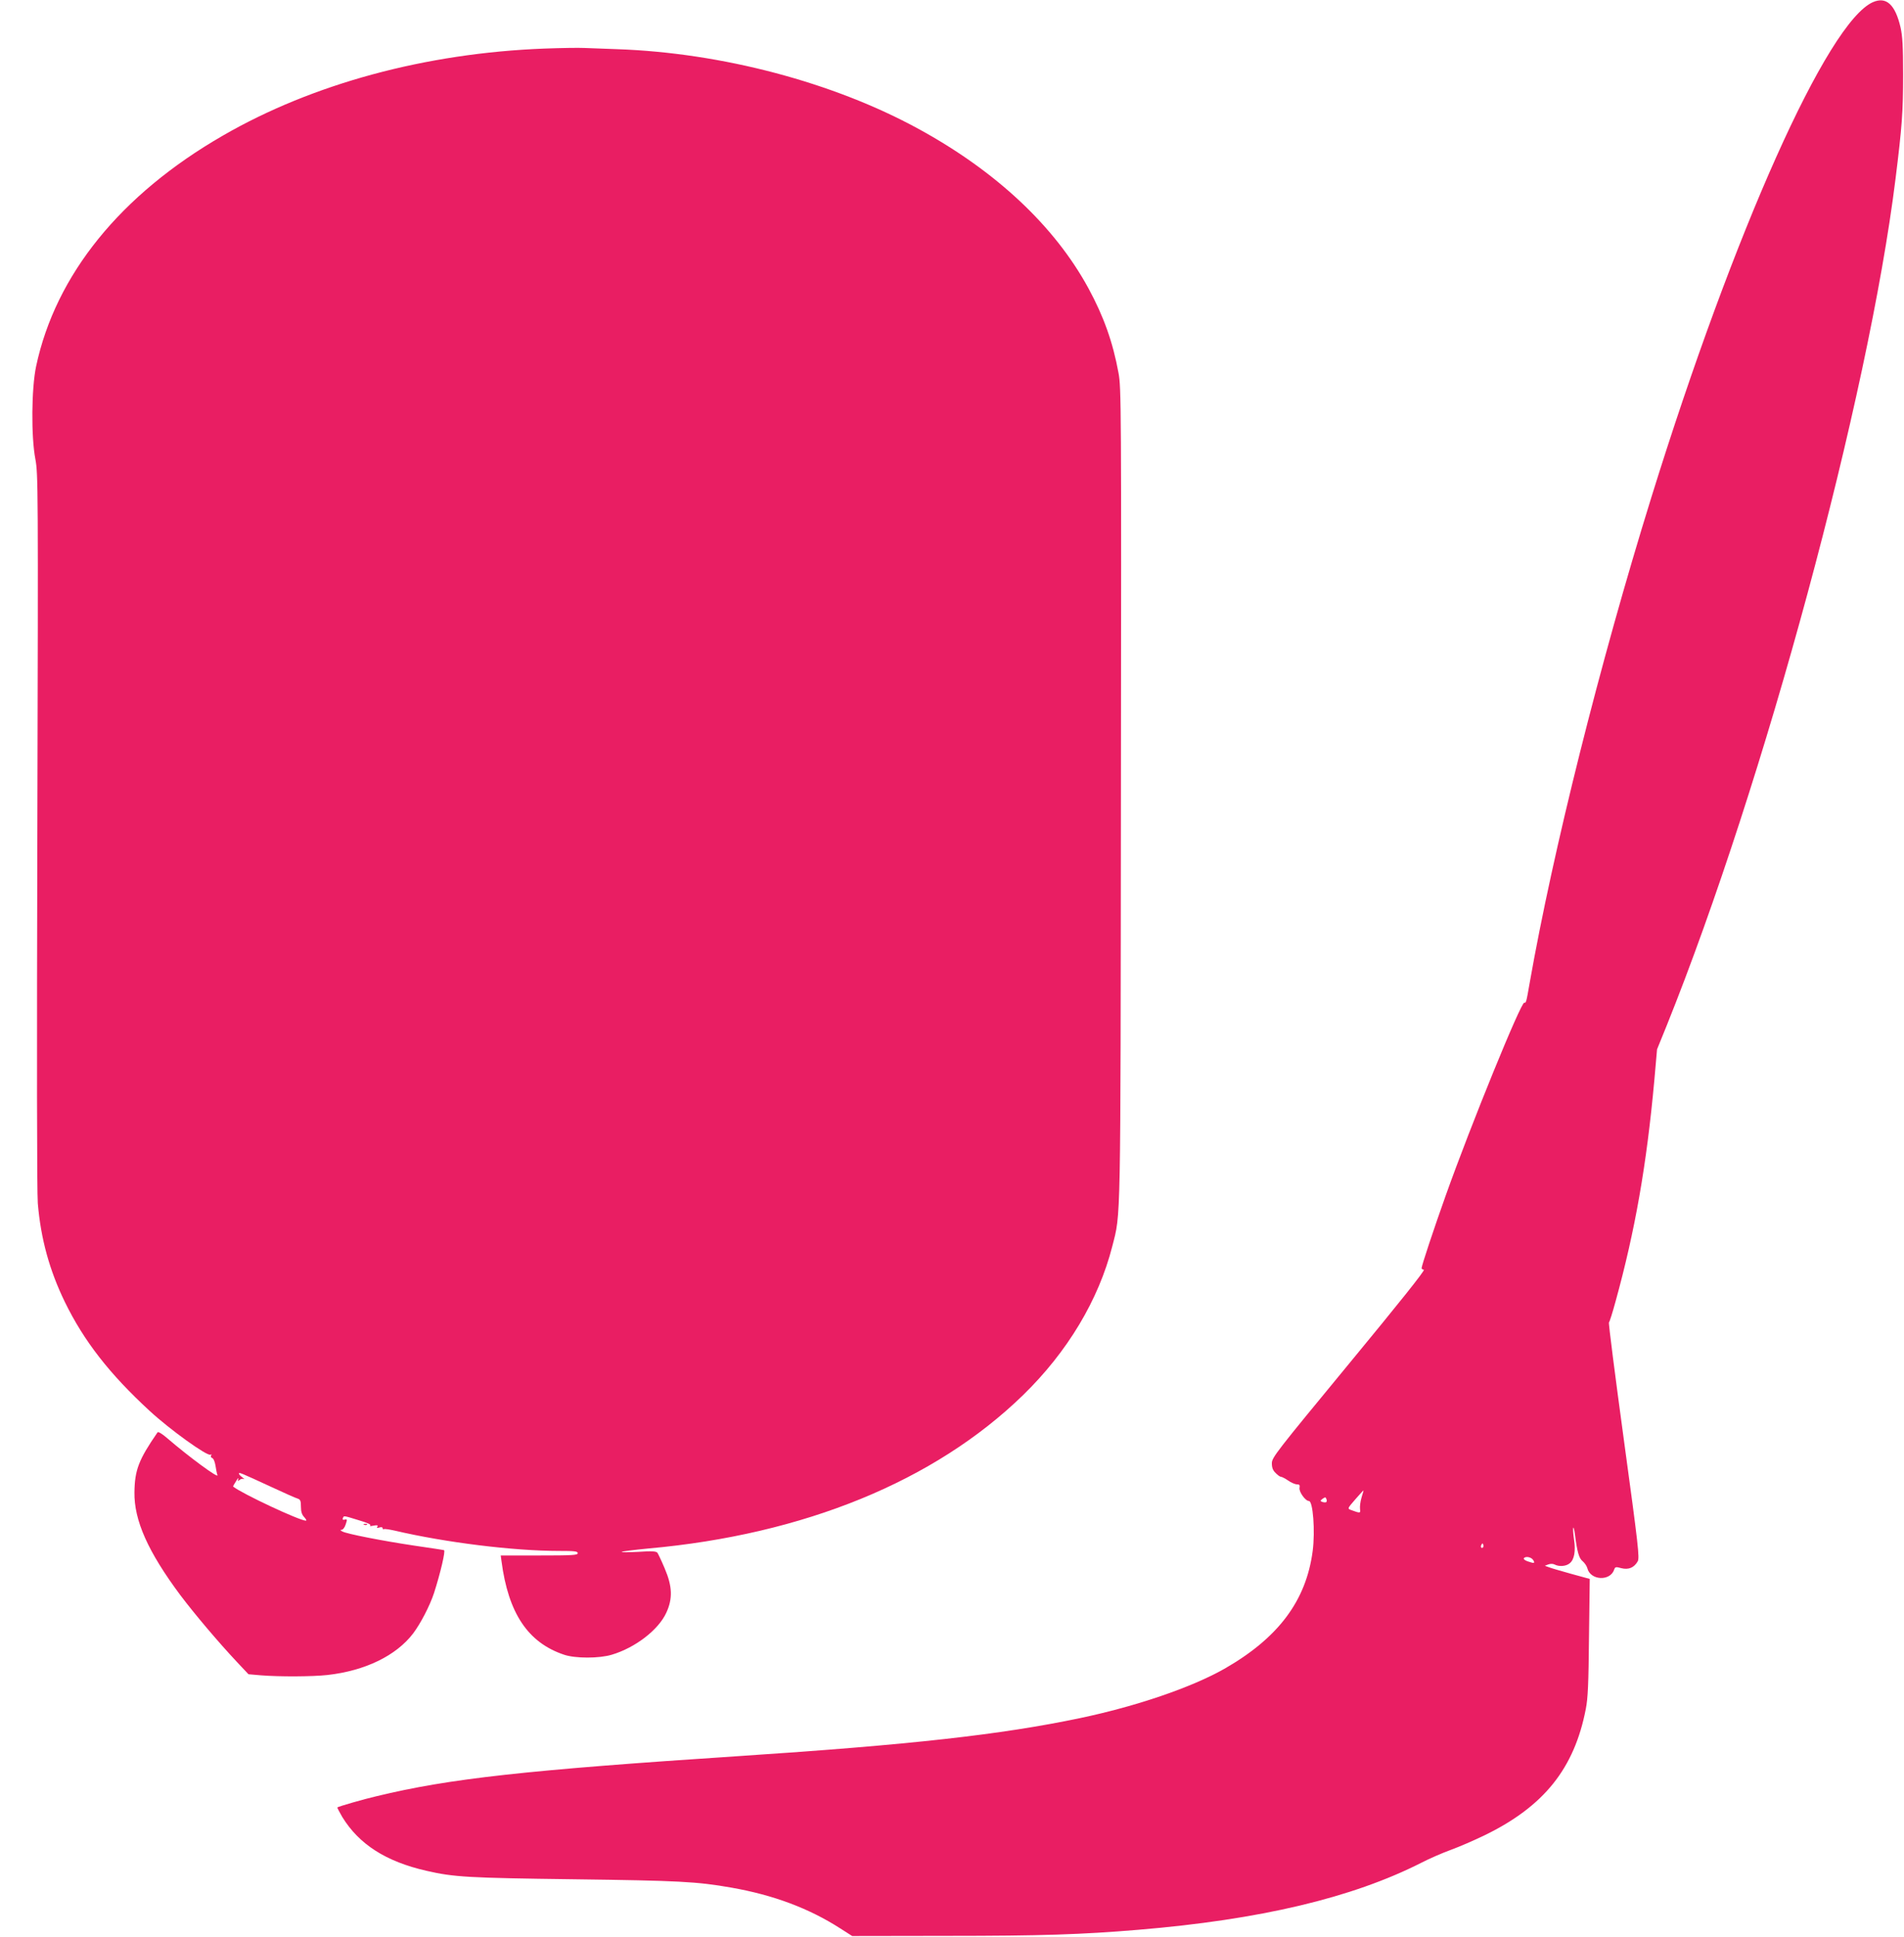 <?xml version="1.0" standalone="no"?>
<!DOCTYPE svg PUBLIC "-//W3C//DTD SVG 20010904//EN"
 "http://www.w3.org/TR/2001/REC-SVG-20010904/DTD/svg10.dtd">
<svg version="1.0" xmlns="http://www.w3.org/2000/svg"
 width="1259pt" height="1280pt" viewBox="0 0 1259 1280"
 preserveAspectRatio="xMidYMid meet">
<g transform="translate(0,1280) scale(0.1,-0.1)"
fill="#e91e63" stroke="none">
<path d="M12385 12786 c-301 -132 -918 -1511 -1465 -3271 -343 -1104 -651
-2336 -805 -3210 -22 -127 -24 -135 -36 -132 -22 4 -351 -802 -519 -1273 -77
-216 -160 -465 -160 -482 0 -4 7 -8 15 -10 10 -2 -159 -214 -495 -621 -485
-588 -510 -620 -510 -658 0 -29 7 -47 25 -64 13 -14 29 -25 35 -25 6 0 28 -11
48 -25 20 -14 46 -25 58 -25 17 0 20 -5 17 -23 -5 -26 39 -87 62 -87 27 0 42
-199 25 -330 -43 -329 -227 -575 -584 -779 -217 -123 -579 -247 -955 -326
-526 -110 -1123 -176 -2241 -250 -1428 -94 -1926 -149 -2410 -266 -87 -20
-252 -68 -259 -74 -2 -2 13 -30 32 -63 111 -181 289 -295 557 -356 182 -42
278 -47 975 -56 690 -9 813 -15 1040 -55 280 -49 514 -137 720 -269 l80 -51
630 1 c618 0 890 9 1260 40 807 67 1416 211 1875 444 52 27 140 65 195 85 55
20 154 63 220 95 394 191 595 442 671 836 14 71 18 166 21 474 l5 385 -124 34
c-68 19 -134 38 -148 44 l-25 9 23 9 c15 5 31 5 42 -1 29 -15 75 -12 99 8 31
24 41 82 29 158 -5 35 -8 70 -5 77 2 6 7 -13 11 -43 15 -118 27 -159 51 -178
13 -11 27 -31 31 -46 20 -82 153 -88 178 -8 6 17 11 18 47 8 47 -12 84 3 108
45 13 24 5 98 -91 800 -58 426 -103 776 -99 779 4 3 24 66 44 140 128 463 205
900 256 1460 l18 205 63 155 c648 1611 1334 4148 1514 5599 43 346 50 441 50
686 0 191 -4 255 -17 314 -35 151 -94 205 -182 167z m-3382 -9883 c-8 -27 -12
-60 -10 -76 4 -29 2 -29 -61 -6 -23 9 -22 10 29 69 29 33 53 60 55 60 1 0 -5
-21 -13 -47z m-235 -31 c-5 -2 -16 -1 -25 2 -14 6 -14 8 3 21 17 12 20 11 25
-3 4 -9 2 -19 -3 -20z m1038 -299 c-10 -10 -19 5 -10 18 6 11 8 11 12 0 2 -7
1 -15 -2 -18z m332 -83 c14 -23 8 -24 -36 -9 -18 6 -29 15 -26 20 10 16 49 9
62 -11z"/>
<path d="M3600 12479 c-784 -30 -1532 -232 -2126 -575 -677 -390 -1106 -920
-1235 -1524 -31 -145 -34 -464 -5 -615 18 -97 19 -168 13 -2450 -4 -1506 -3
-2392 3 -2468 20 -235 77 -442 179 -652 126 -258 295 -475 560 -719 134 -124
382 -302 403 -290 7 4 8 3 4 -5 -4 -6 -1 -14 7 -17 9 -3 18 -25 22 -51 4 -25
9 -53 13 -62 9 -25 -189 121 -331 243 -33 29 -61 46 -65 40 -125 -181 -151
-249 -153 -396 -3 -186 90 -394 304 -681 92 -122 250 -309 372 -439 l78 -83
81 -7 c124 -10 341 -9 441 2 250 28 455 128 567 275 49 65 110 182 138 267 43
134 77 280 66 283 -6 2 -94 15 -196 30 -208 31 -450 78 -477 94 -14 8 -15 10
-3 11 8 0 20 16 26 36 11 32 10 35 -6 31 -13 -3 -17 0 -13 9 7 18 1 19 105
-13 58 -17 84 -29 76 -35 -7 -4 2 -5 21 -1 26 5 32 3 26 -7 -5 -9 -2 -10 14
-5 13 4 21 2 21 -5 0 -6 4 -9 8 -6 5 3 37 -2 73 -10 333 -78 783 -134 1085
-134 104 0 124 -2 124 -15 0 -13 -35 -15 -254 -15 l-255 0 5 -37 c45 -345 175
-539 414 -619 74 -25 232 -25 315 0 155 46 309 164 361 278 43 93 40 174 -11
293 -21 50 -43 96 -48 103 -8 10 -36 12 -126 6 -64 -3 -113 -4 -110 0 3 3 82
13 175 22 1030 92 1893 445 2478 1013 295 287 501 631 591 985 57 224 54 91
57 2996 3 2572 2 2679 -16 2775 -37 203 -98 374 -199 560 -223 410 -611 774
-1125 1054 -562 307 -1300 502 -1991 526 -80 3 -177 7 -216 8 -38 2 -158 0
-265 -4z m-1804 -9507 c82 -38 160 -73 172 -76 18 -6 22 -15 22 -54 0 -33 6
-52 22 -69 12 -13 17 -23 11 -23 -42 0 -420 177 -481 225 -2 2 7 18 19 36 11
19 18 25 15 15 -5 -16 -4 -17 8 -7 8 7 21 10 28 6 7 -3 3 2 -9 11 -13 9 -23
20 -23 25 0 10 6 8 216 -89z"/>
<path d="M2408 2723 c7 -3 16 -2 19 1 4 3 -2 6 -13 5 -11 0 -14 -3 -6 -6z"/>
</g>
</svg>
